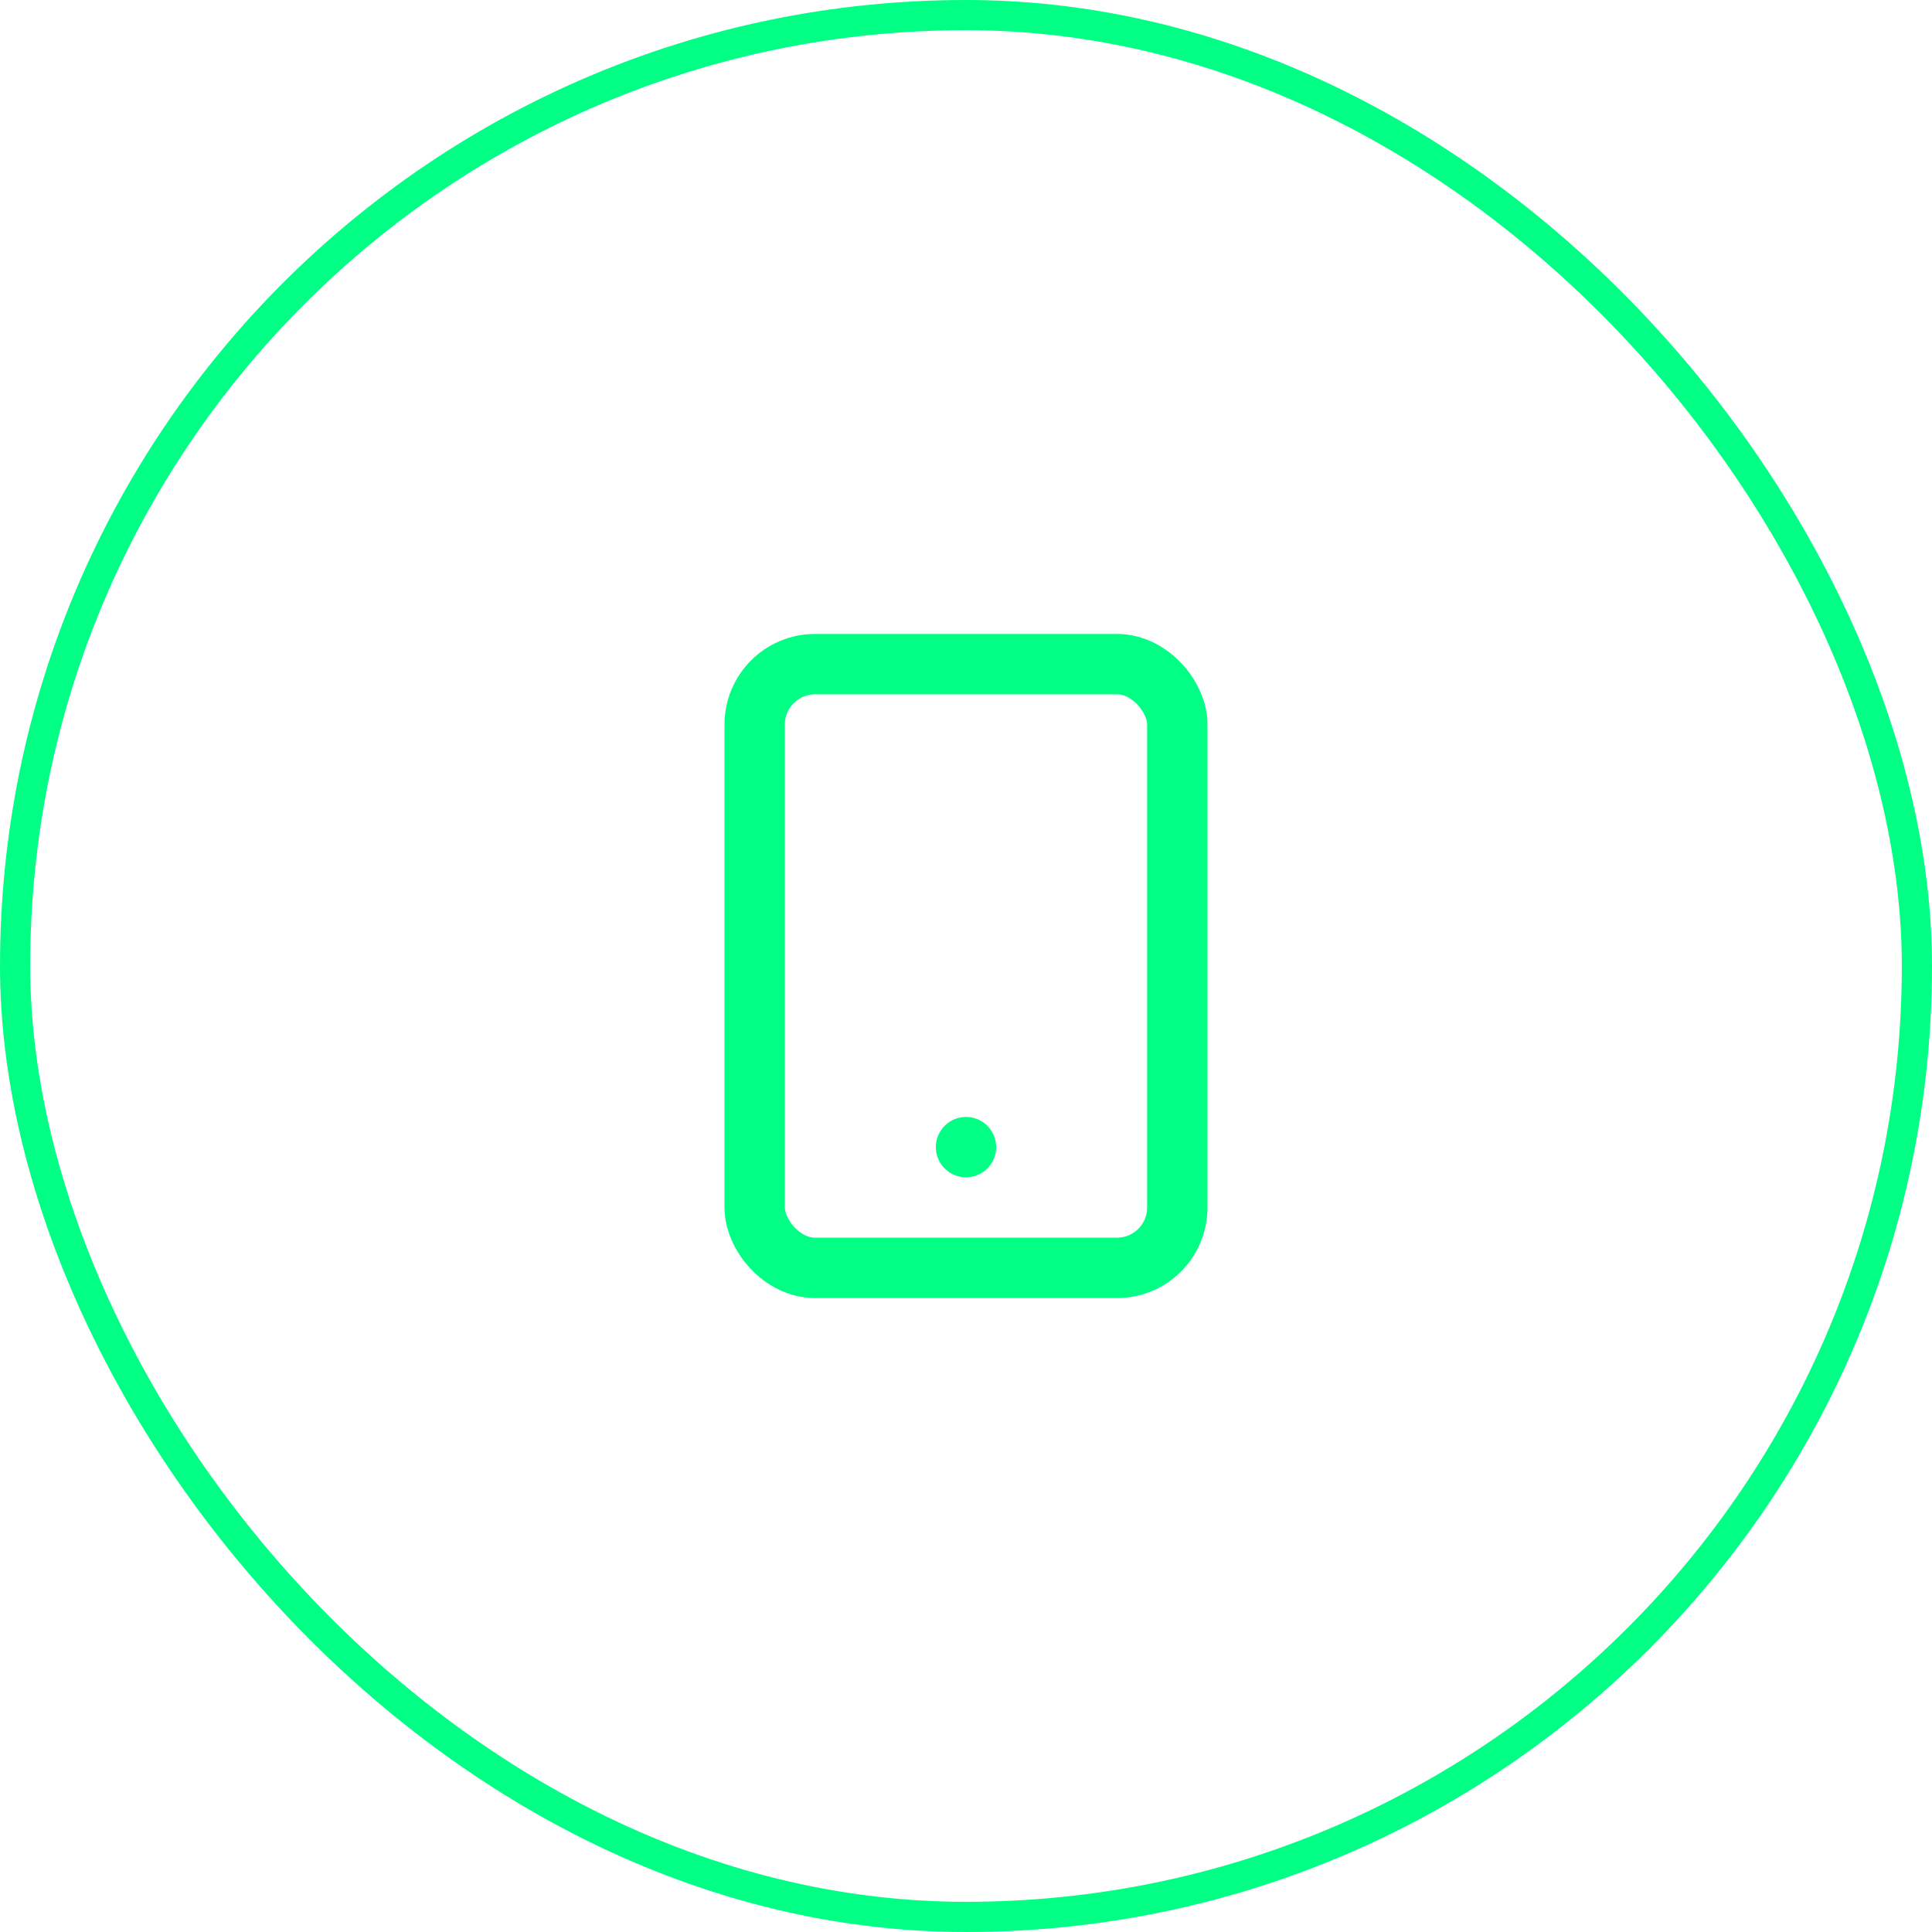 <svg width="64" height="64" viewBox="0 0 64 64" fill="none" xmlns="http://www.w3.org/2000/svg">
<rect x="0.5" y="0.5" width="63" height="63" rx="31.5" stroke="#01FF85"/>
<rect x="25" y="22" width="14" height="20" rx="2" stroke="#01FF85" stroke-width="2" stroke-linecap="round" stroke-linejoin="round"/>
<path d="M32.5 38C32.5 38.276 32.276 38.5 32 38.5C31.724 38.5 31.5 38.276 31.5 38C31.5 37.724 31.724 37.5 32 37.5C32.276 37.5 32.5 37.724 32.5 38Z" stroke="#01FF85"/>
</svg>

